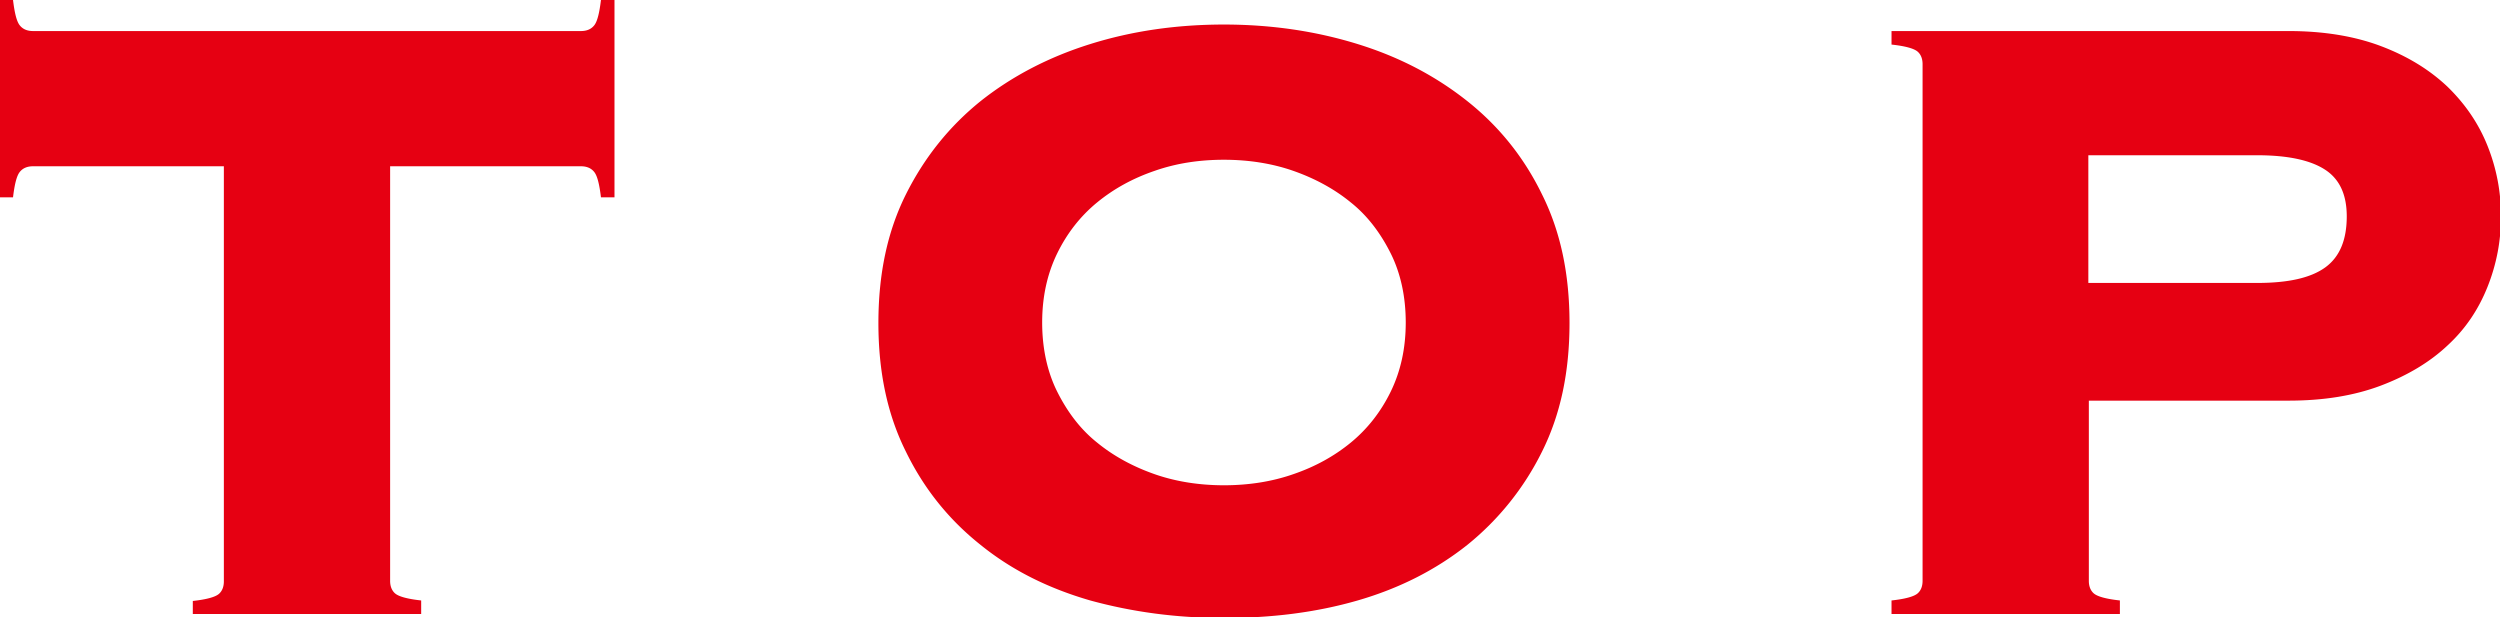 <svg data-name="レイヤー 2" xmlns="http://www.w3.org/2000/svg" viewBox="0 0 49.92 12.33"><path d="M3.85 12c.28-.03.45-.08.52-.14s.1-.15.1-.25V3.32H.66c-.12 0-.21.04-.27.12-.06.08-.1.25-.13.5h-.27V0h.27c.03.25.07.42.13.5.06.08.15.12.27.12H11.6c.12 0 .21-.04.27-.12s.1-.25.13-.5h.27v3.94H12c-.03-.25-.07-.42-.13-.5s-.15-.12-.27-.12H7.79v8.28c0 .1.03.19.1.25s.24.11.52.14v.27H3.85v-.27zM24.44.49c.94 0 1.83.13 2.67.39s1.56.64 2.19 1.14c.63.5 1.13 1.12 1.49 1.86.37.74.55 1.59.55 2.57s-.18 1.83-.55 2.57a5.55 5.55 0 01-1.49 1.86c-.63.5-1.36.87-2.19 1.11-.83.24-1.72.35-2.67.35s-1.83-.12-2.67-.35c-.83-.24-1.56-.6-2.19-1.11-.63-.5-1.13-1.12-1.49-1.86-.37-.74-.55-1.59-.55-2.57s.18-1.83.55-2.57c.37-.74.87-1.36 1.49-1.86.63-.5 1.36-.88 2.19-1.14s1.72-.39 2.67-.39zm0 2.7c-.49 0-.95.07-1.38.22-.44.15-.82.36-1.15.63-.33.27-.6.61-.8 1.02s-.3.87-.3 1.38.1.98.3 1.38.46.75.8 1.02c.33.27.72.48 1.15.63.43.15.9.22 1.38.22s.95-.07 1.38-.22c.44-.15.82-.36 1.15-.63.33-.27.6-.61.8-1.02s.3-.87.3-1.38-.1-.98-.3-1.38-.46-.75-.8-1.02c-.33-.27-.72-.48-1.15-.63s-.9-.22-1.38-.22zm17.27 8.41c0 .1.03.19.1.25s.24.11.52.14v.27h-4.56v-.27c.28-.03.45-.08.52-.14s.1-.15.1-.25V1.28c0-.1-.03-.19-.1-.25s-.24-.11-.52-.14V.62h7.93c.69 0 1.31.1 1.84.3s.97.47 1.33.81c.35.34.62.73.8 1.18.18.45.27.92.27 1.41s-.09.96-.27 1.41c-.18.45-.44.84-.8 1.17-.35.33-.8.6-1.33.8S46.4 8 45.7 8h-3.99v3.61zm3.36-5.95c.62 0 1.07-.1 1.36-.31.29-.21.43-.55.43-1.02 0-.43-.14-.74-.43-.93s-.74-.29-1.36-.29H41.7v2.55h3.37z" fill="#e60012" data-name="レイヤー 1"/></svg>